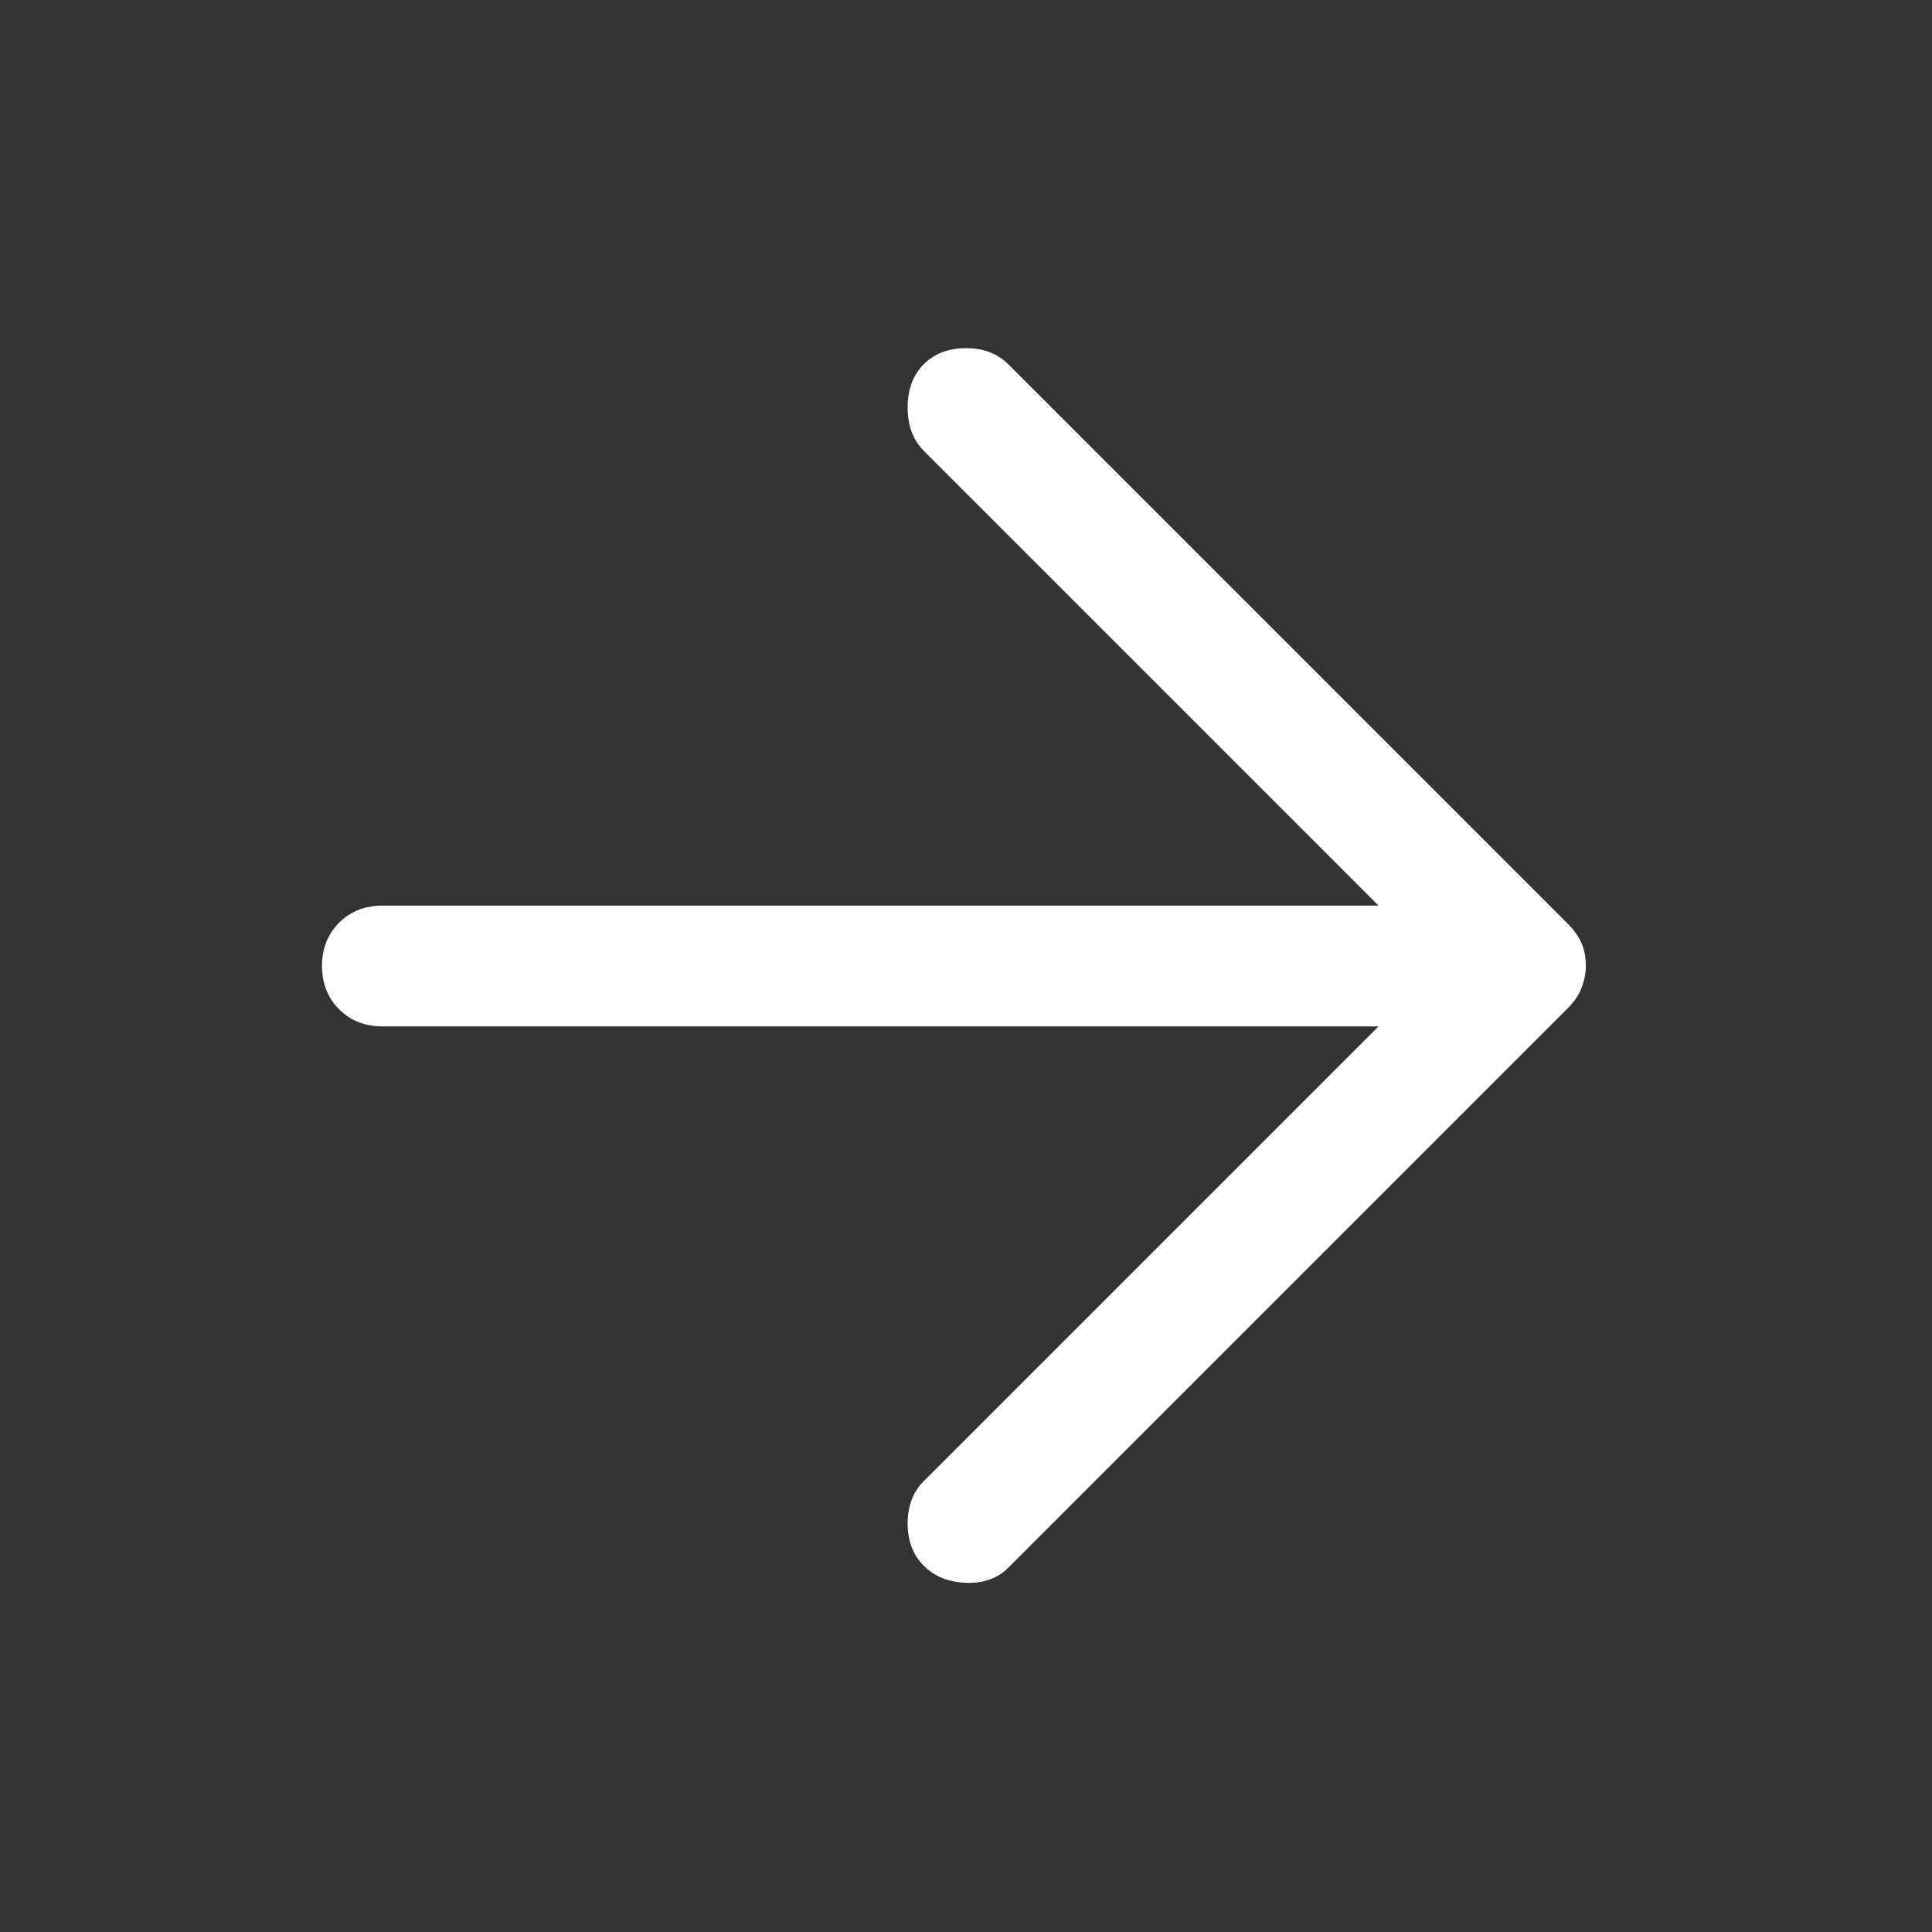<svg xmlns="http://www.w3.org/2000/svg" height="48" viewBox="0 96 960 960" width="48" fill='#ffffff'><rect x="0" y="96" width="960" height="960" fill="#333333" stroke="none"/><path d="M459 874q-8-8-8-21t8-21l226-226H190q-13 0-21.5-8.5T160 576q0-13 8.5-21.5T190 546h495L459 320q-8-8-8-21.5t8-21.5q8-8 21-8t21 8l278 278q5 5 7 10t2 11q0 5-2 10.5t-7 10.5L501 875q-8 8-21 7.5t-21-8.5Z"/></svg>
